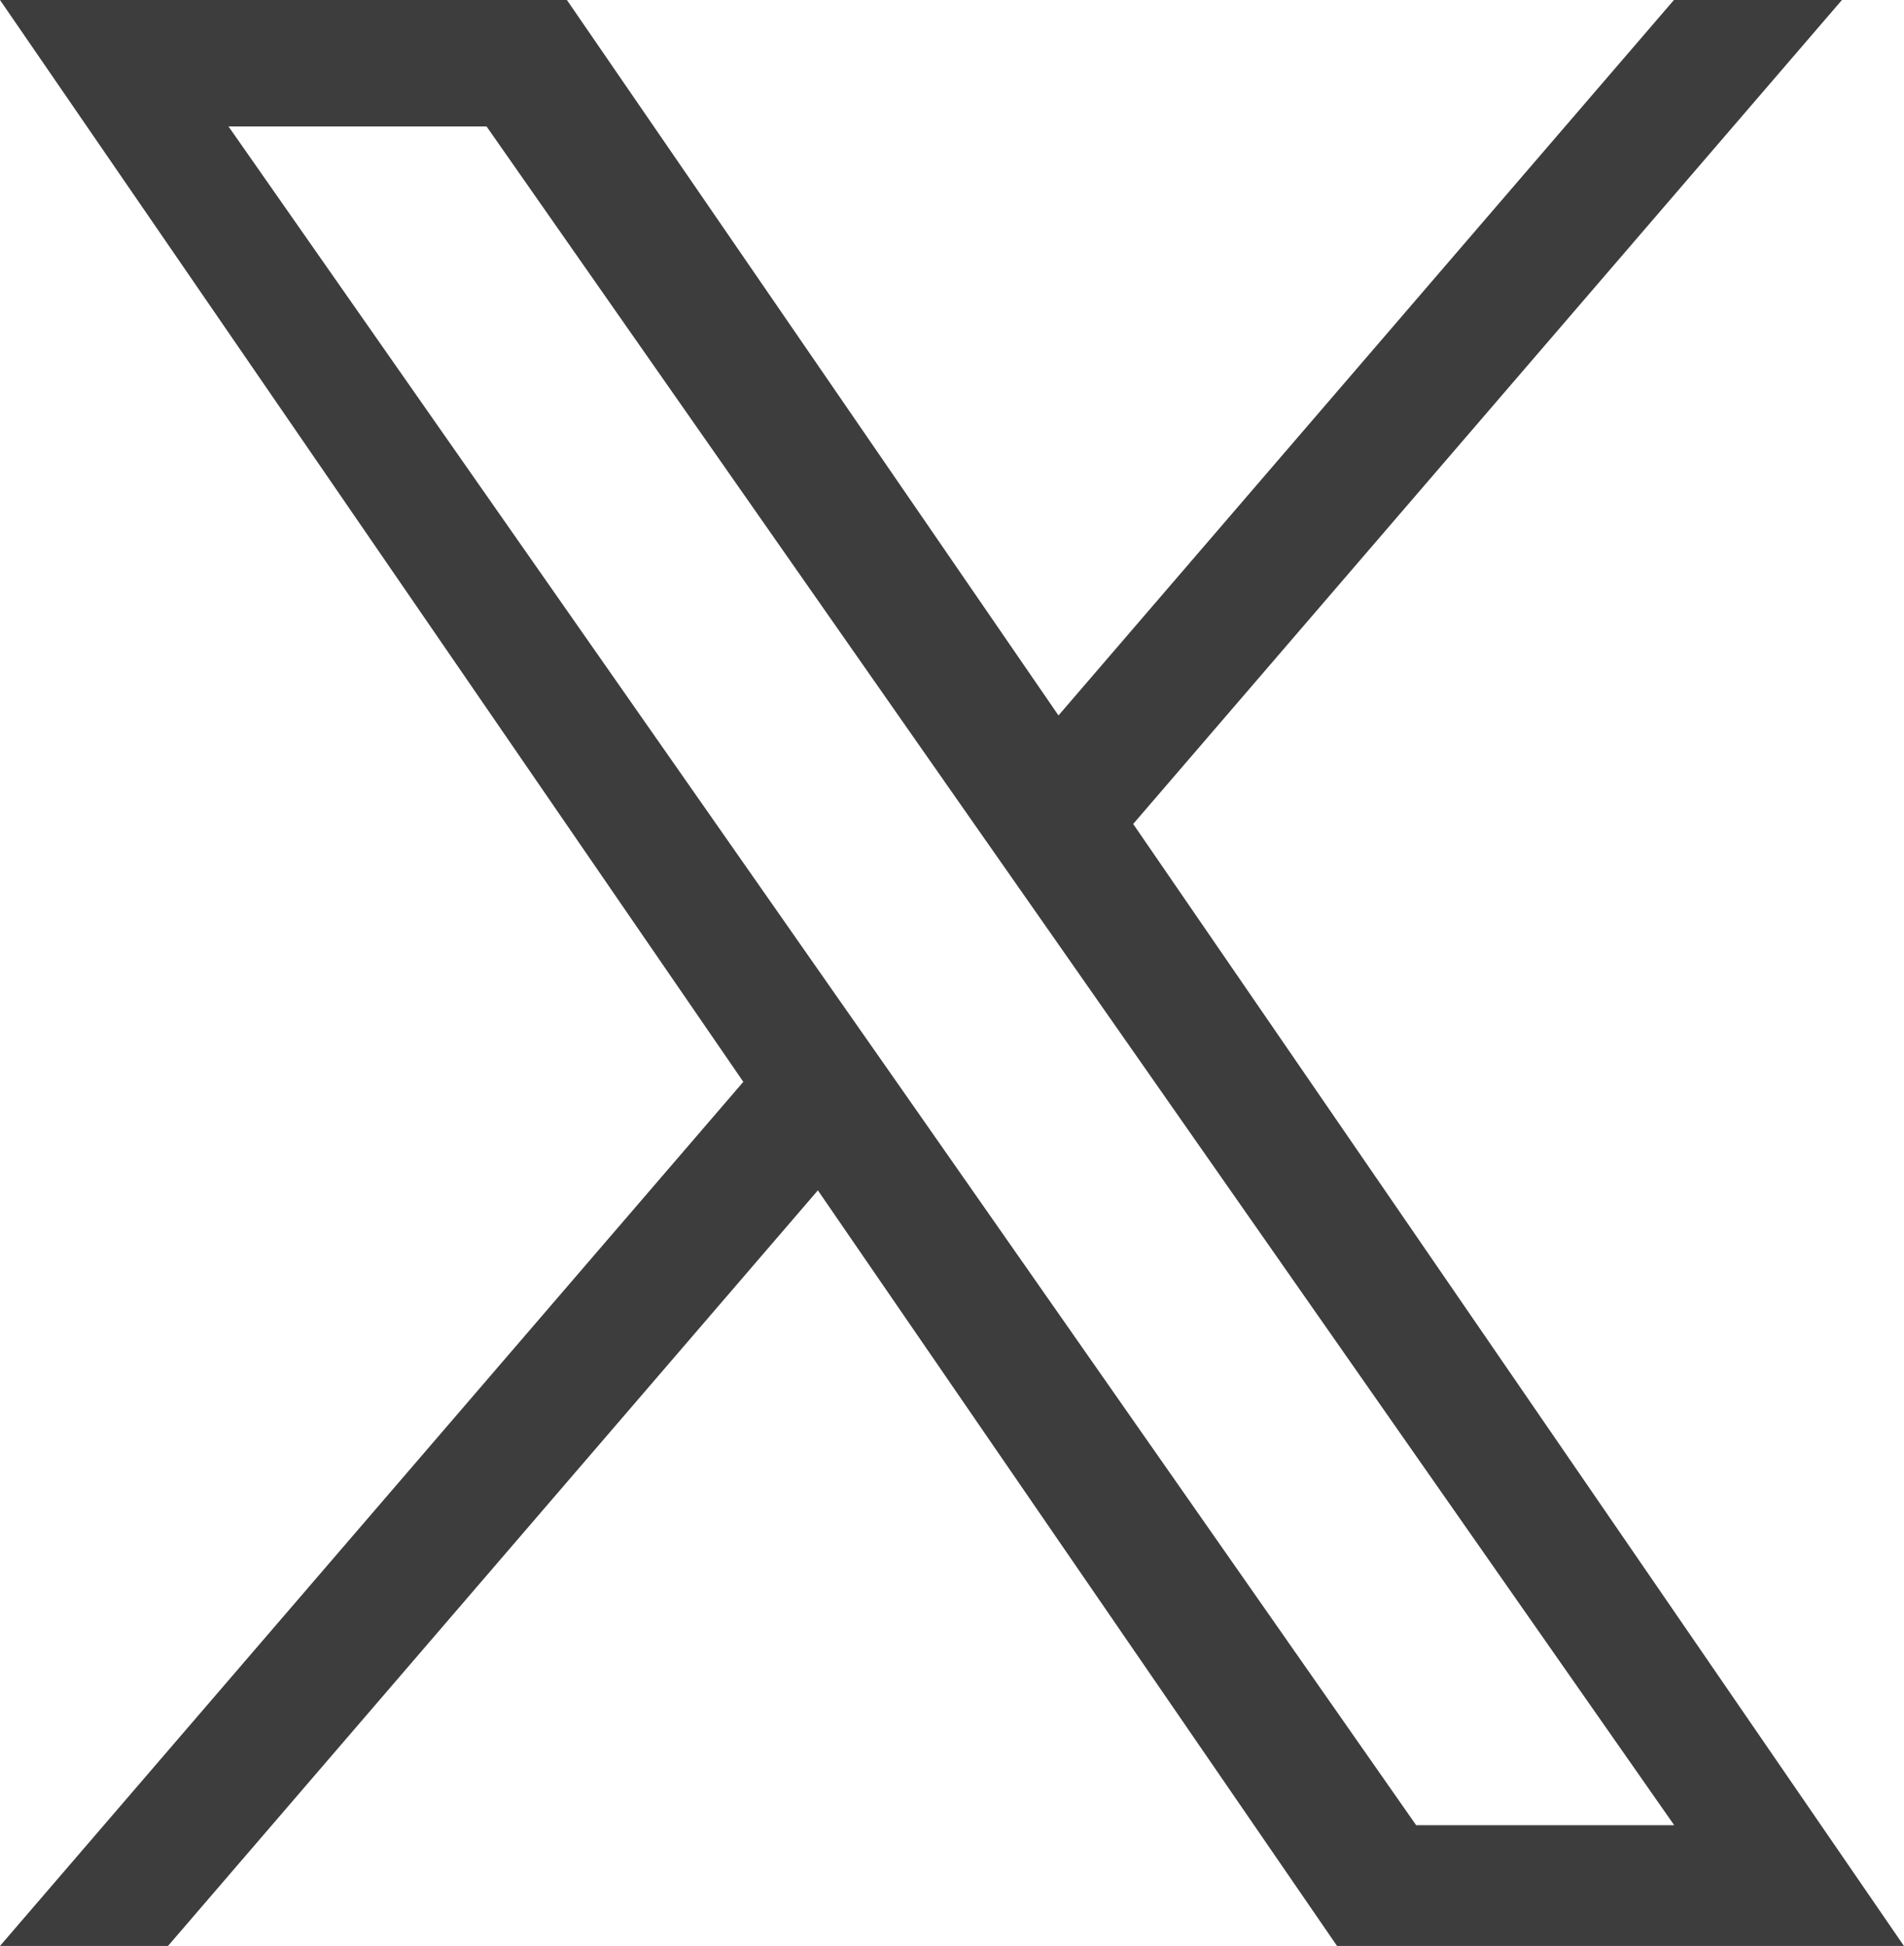<svg xmlns="http://www.w3.org/2000/svg" width="28.038" height="28.654" viewBox="0 0 28.038 28.654"><path d="M16.687,12.133,27.124,0H24.65L15.587,10.535,8.348,0H0L10.946,15.93,0,28.654H2.474l9.57-11.126,7.645,11.126h8.348L16.687,12.133ZM13.3,16.07l-1.11-1.586L3.365,1.862h3.8l7.122,10.187,1.11,1.586,9.257,13.241h-3.8L13.3,16.07Z" fill="#3e3d3d"/></svg>